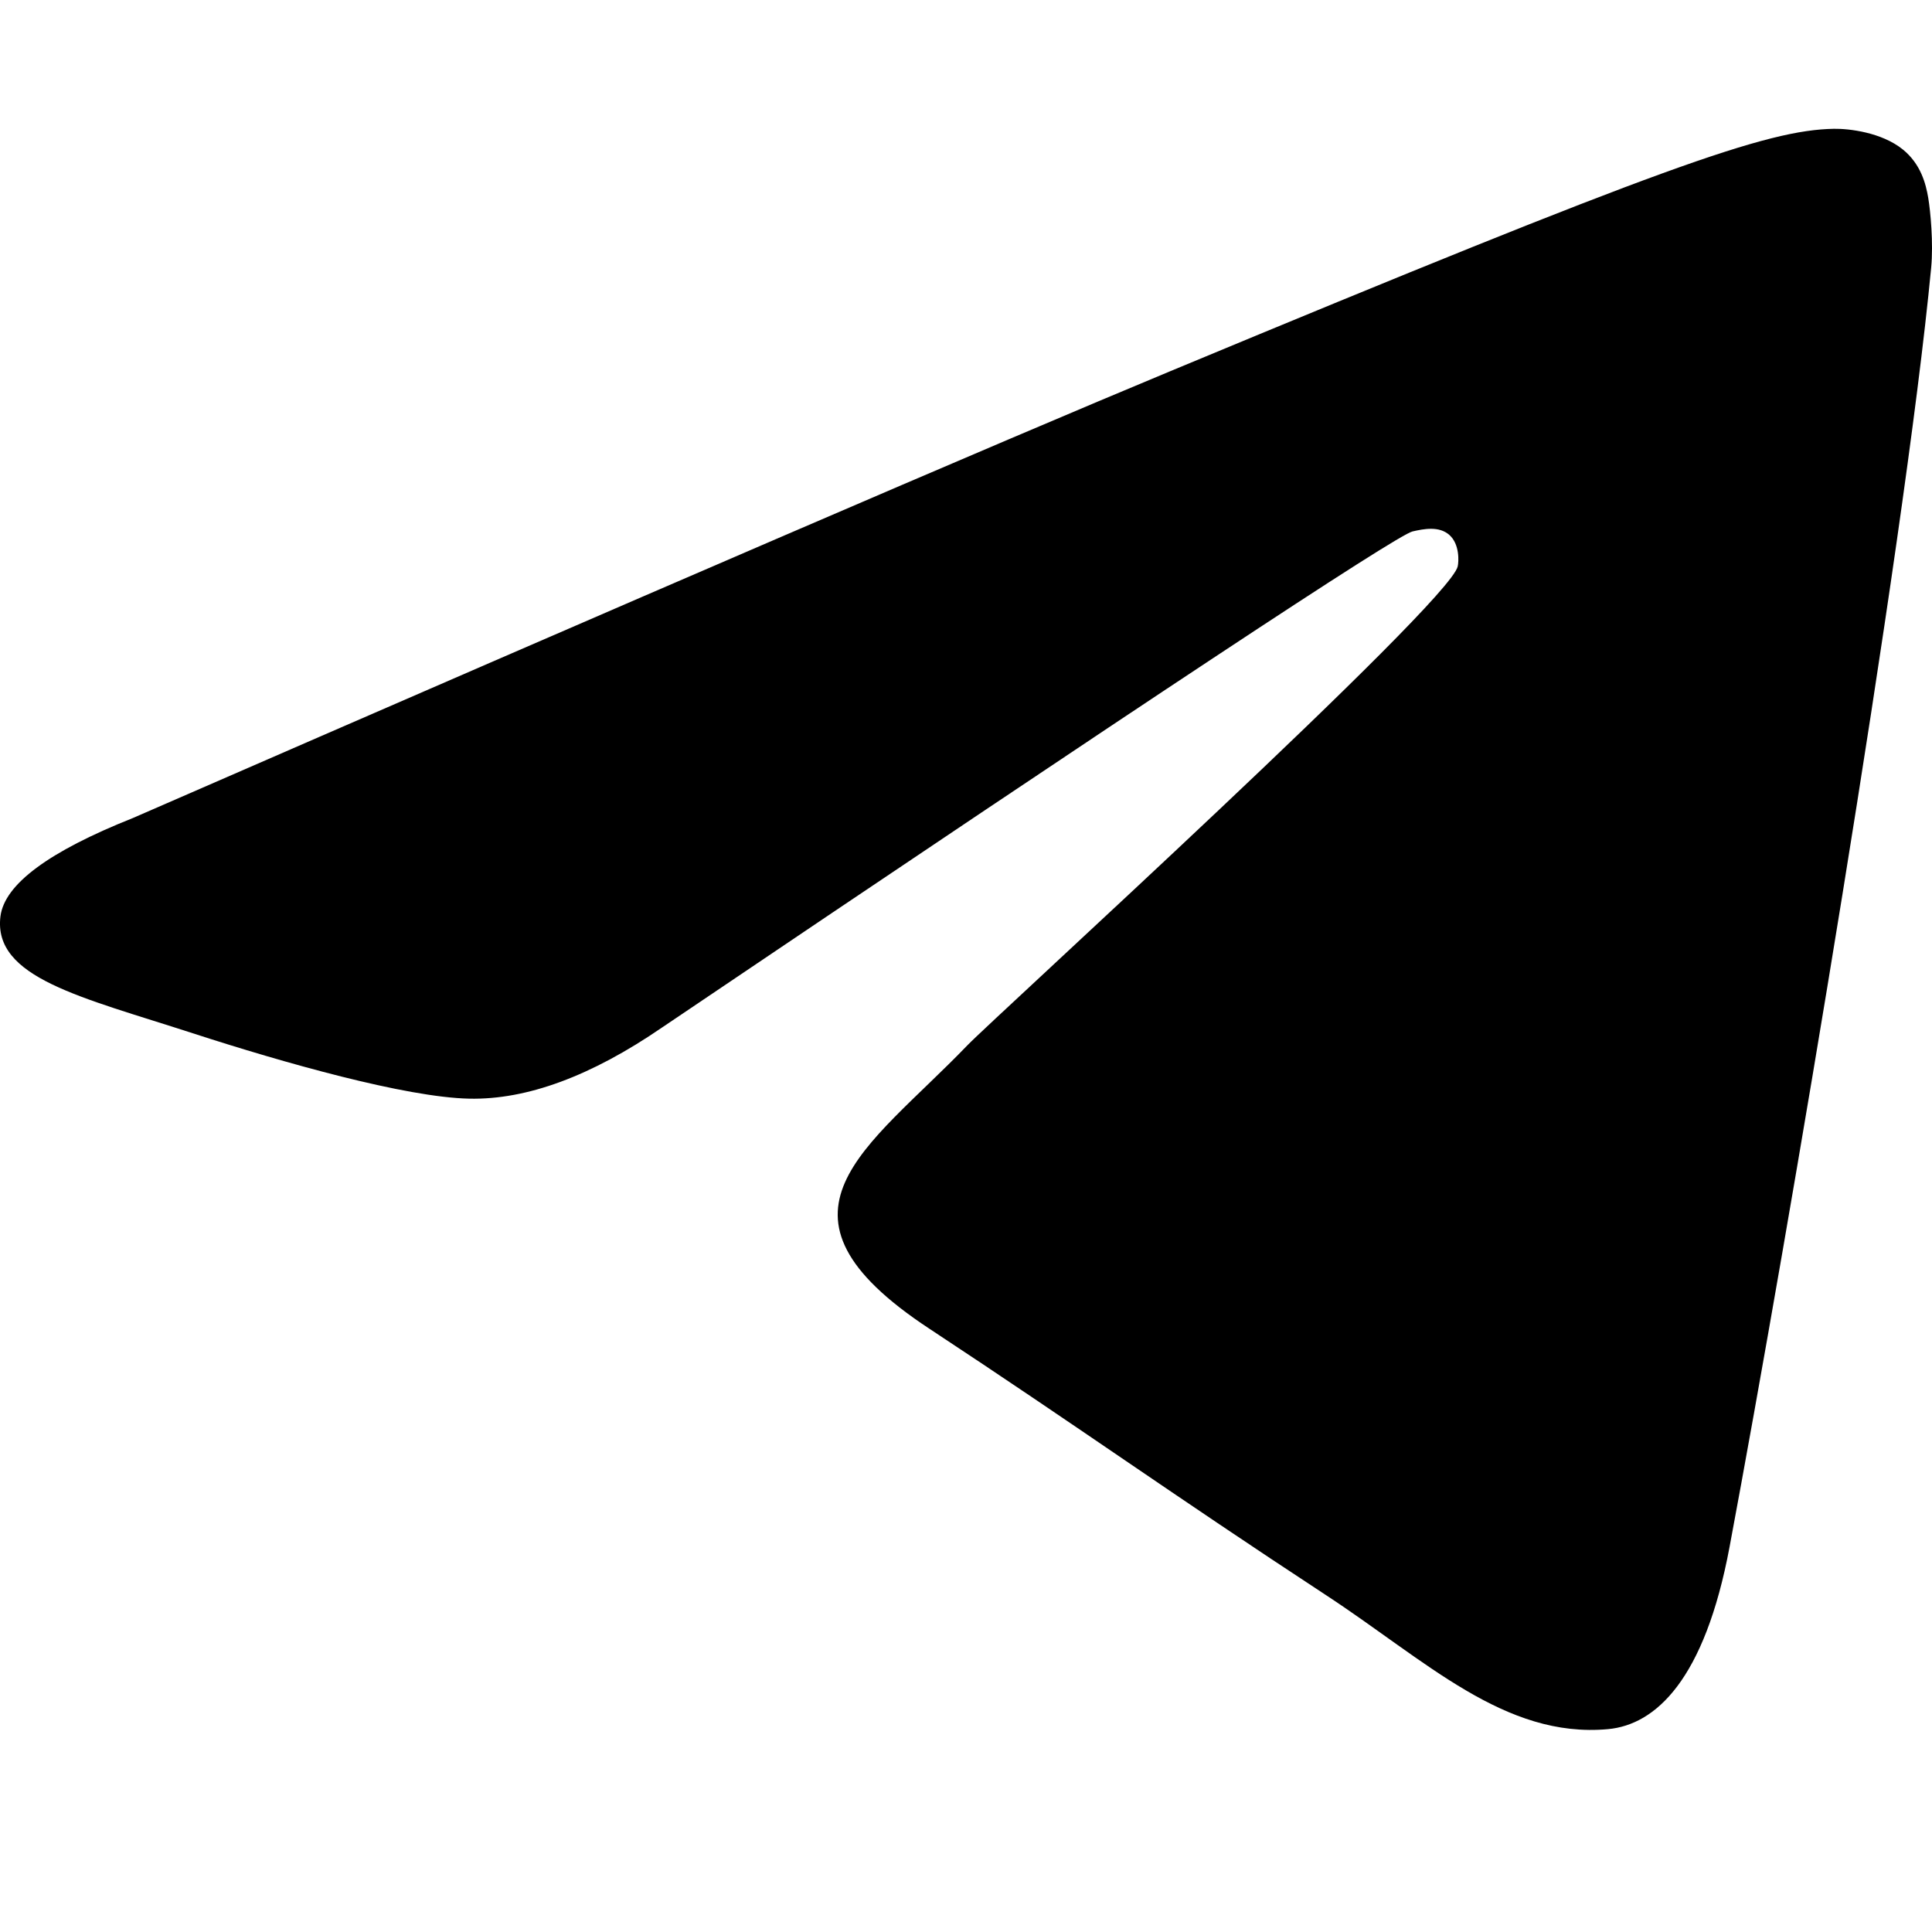 <svg width="30" height="30" viewBox="0 0 30 30" fill="none" xmlns="http://www.w3.org/2000/svg">
<path fill-rule="evenodd" clip-rule="evenodd" d="M2.062 12.703C10.115 9.194 15.485 6.881 18.172 5.764C25.844 2.573 27.438 2.018 28.477 2C28.705 1.996 29.216 2.053 29.547 2.321C29.827 2.548 29.904 2.854 29.941 3.069C29.977 3.284 30.023 3.774 29.987 4.157C29.571 8.525 27.772 19.125 26.857 24.018C26.47 26.088 25.707 26.782 24.969 26.85C23.365 26.997 22.147 25.79 20.593 24.771C18.162 23.177 16.788 22.185 14.428 20.63C11.701 18.833 13.469 17.845 15.023 16.23C15.43 15.808 22.498 9.379 22.635 8.796C22.652 8.723 22.668 8.451 22.506 8.307C22.345 8.164 22.106 8.213 21.934 8.252C21.691 8.307 17.806 10.874 10.282 15.954C9.18 16.71 8.181 17.079 7.287 17.06C6.3 17.039 4.403 16.502 2.992 16.044C1.262 15.482 -0.112 15.184 0.007 14.229C0.07 13.732 0.755 13.223 2.062 12.703Z" fill="black"/>
</svg>
